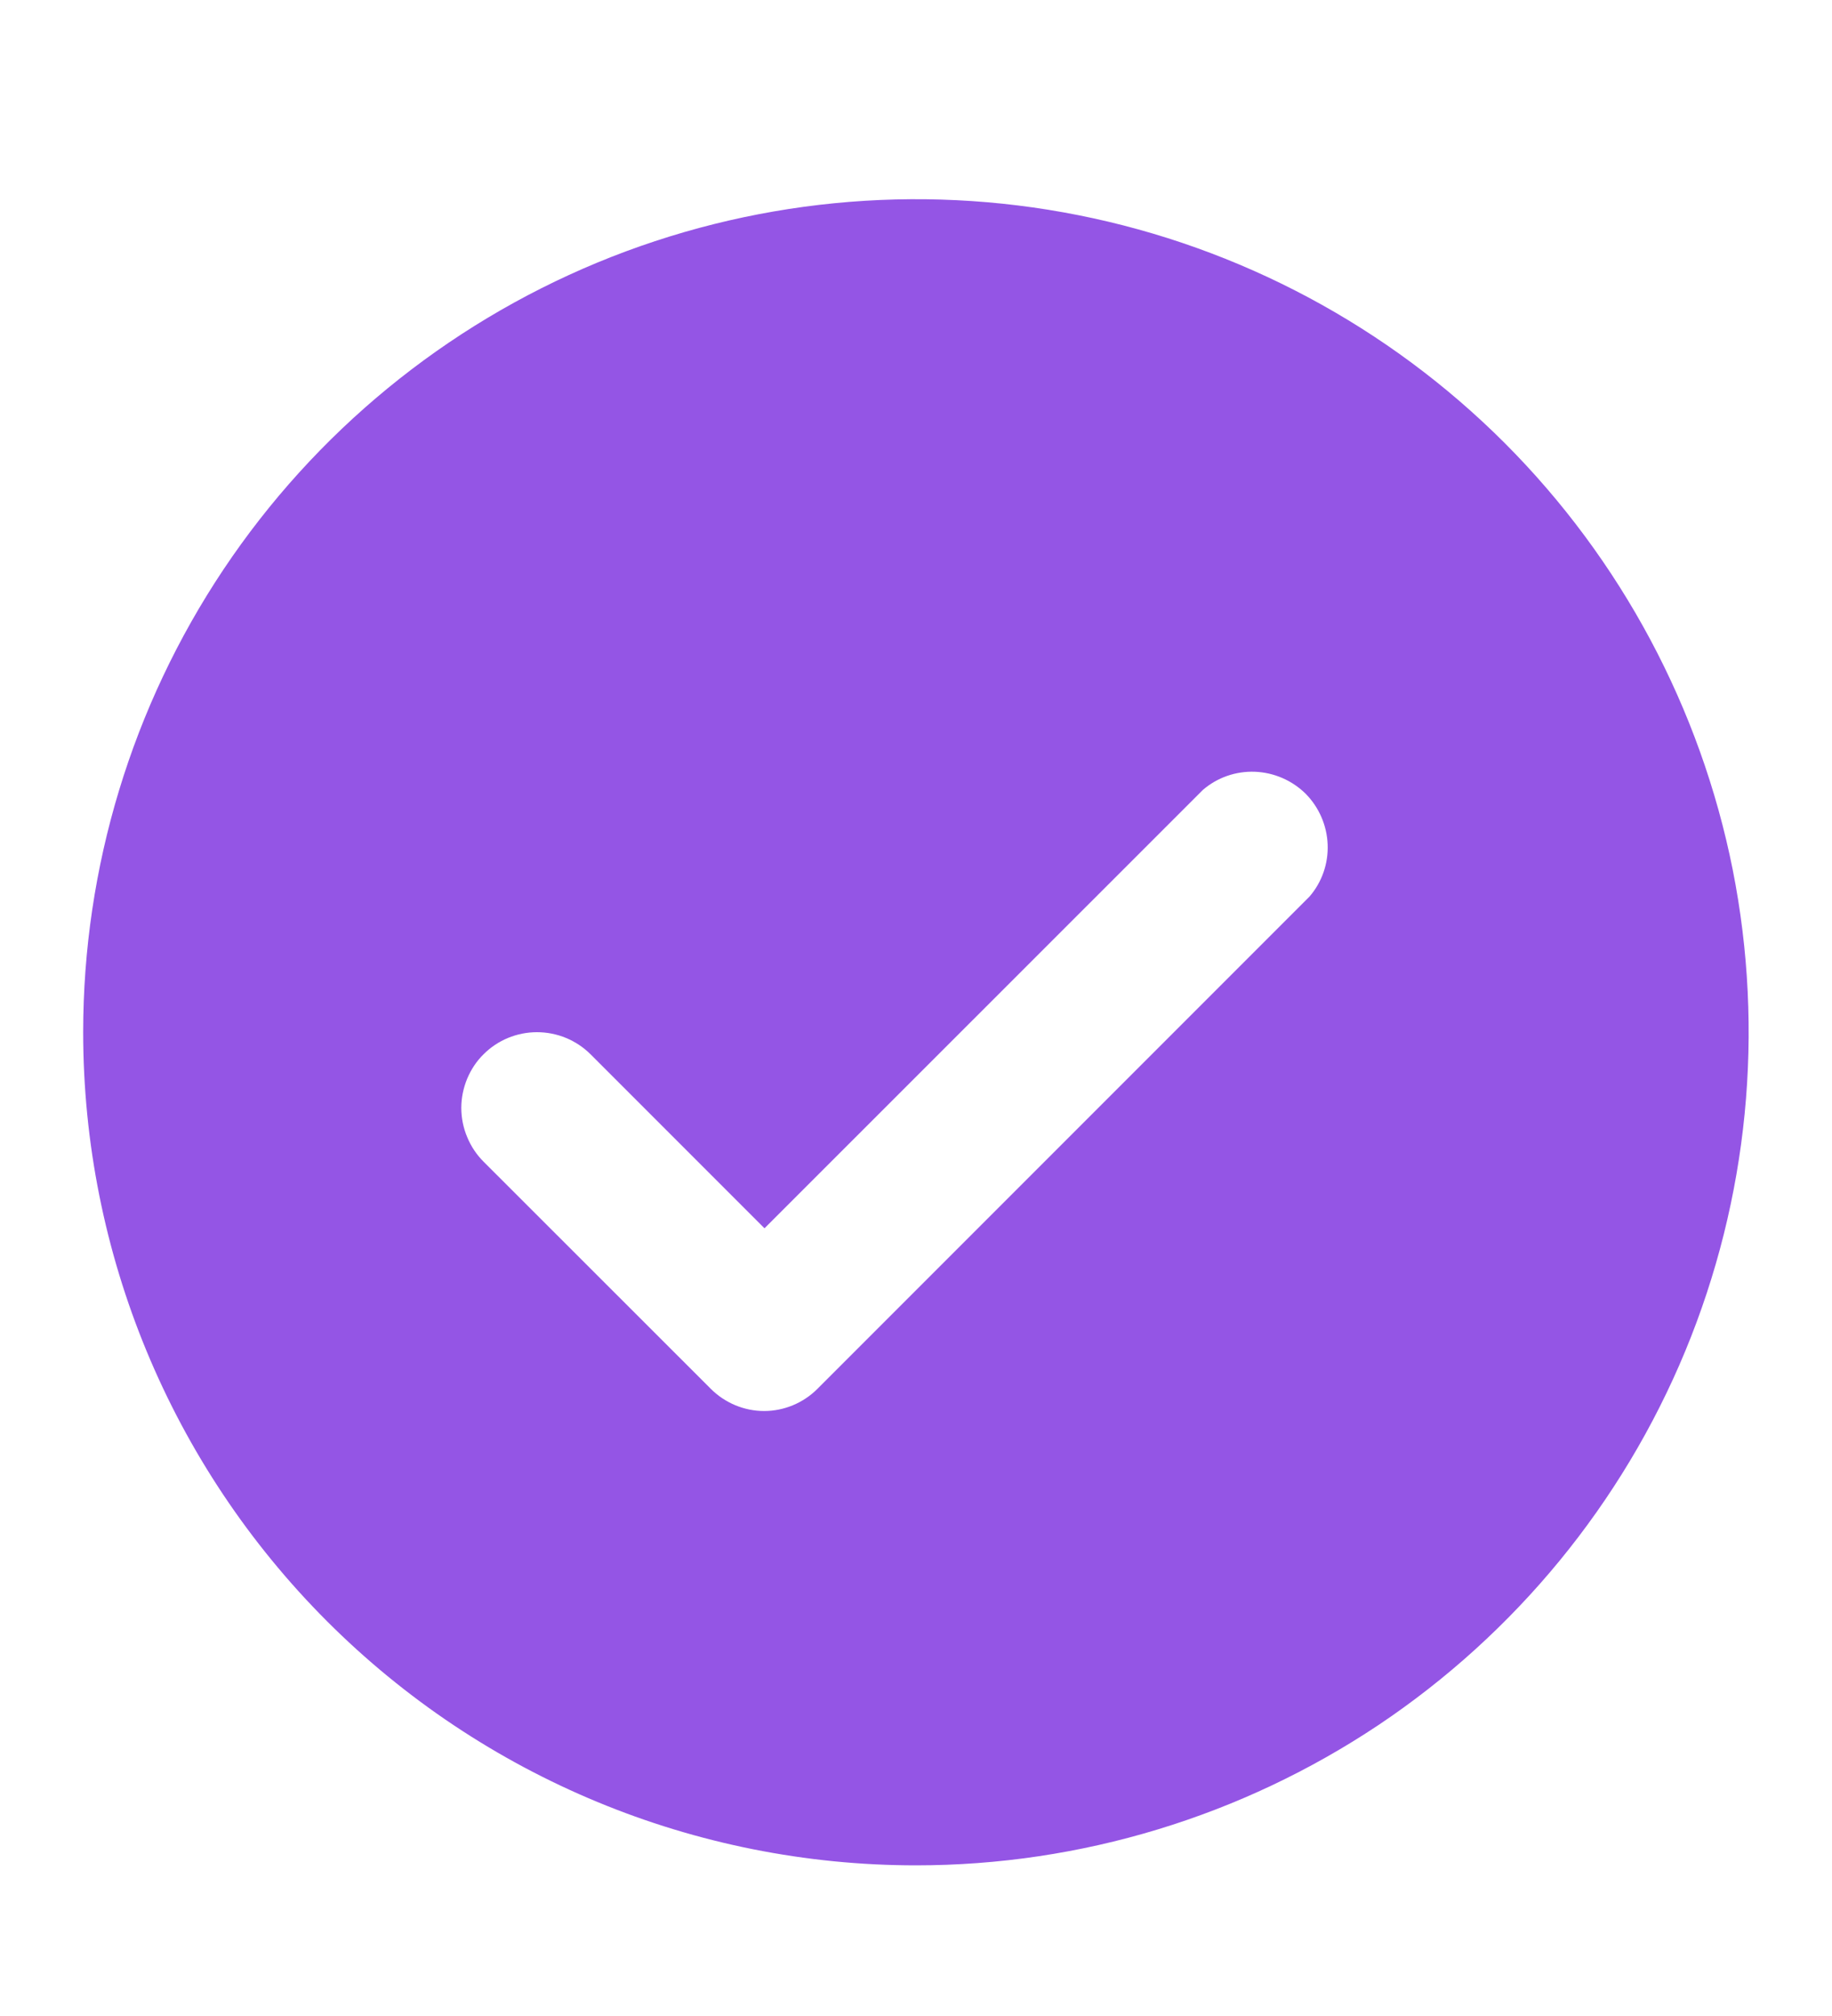 <svg width="10" height="11" viewBox="0 0 10 11" fill="none" xmlns="http://www.w3.org/2000/svg">
<g clip-path="url(#clip0_1032_123)">
<g clip-path="url(#clip1_1032_123)">
<g clip-path="url(#clip2_1032_123)">
<path d="M5 10.178C5.899 10.178 6.777 9.911 7.525 9.412C8.272 8.912 8.855 8.202 9.199 7.372C9.543 6.541 9.633 5.627 9.458 4.745C9.282 3.864 8.849 3.054 8.214 2.418C7.578 1.782 6.768 1.349 5.886 1.174C5.005 0.999 4.091 1.089 3.26 1.433C2.43 1.777 1.72 2.359 1.22 3.107C0.721 3.854 0.454 4.733 0.454 5.632C0.454 6.838 0.933 7.994 1.785 8.846C2.638 9.699 3.794 10.178 5 10.178ZM2.64 5.752C2.717 5.675 2.822 5.632 2.931 5.632C3.041 5.632 3.145 5.675 3.223 5.752L4.173 6.702L6.566 4.31C6.645 4.242 6.746 4.207 6.85 4.211C6.954 4.215 7.053 4.258 7.127 4.331C7.2 4.405 7.243 4.504 7.247 4.608C7.251 4.712 7.216 4.813 7.148 4.892L4.462 7.578C4.385 7.655 4.28 7.699 4.171 7.699C4.062 7.699 3.957 7.655 3.88 7.578L2.64 6.339C2.601 6.3 2.571 6.255 2.55 6.204C2.529 6.154 2.518 6.1 2.518 6.045C2.518 5.991 2.529 5.937 2.55 5.886C2.571 5.836 2.601 5.79 2.64 5.752Z" fill="#9455E5"/>
</g>
</g>
</g>
<defs>
<clipPath id="clip0_1032_123">
<rect width="10" height="10" fill="white" transform="translate(0 0.365)"/>
</clipPath>
<clipPath id="clip1_1032_123">
<rect width="10" height="10" fill="white" transform="translate(0 0.365)"/>
</clipPath>
<clipPath id="clip2_1032_123">
<rect width="9.091" height="10" fill="white" transform="translate(0.454 0.365)"/>
</clipPath>
</defs>
</svg>
